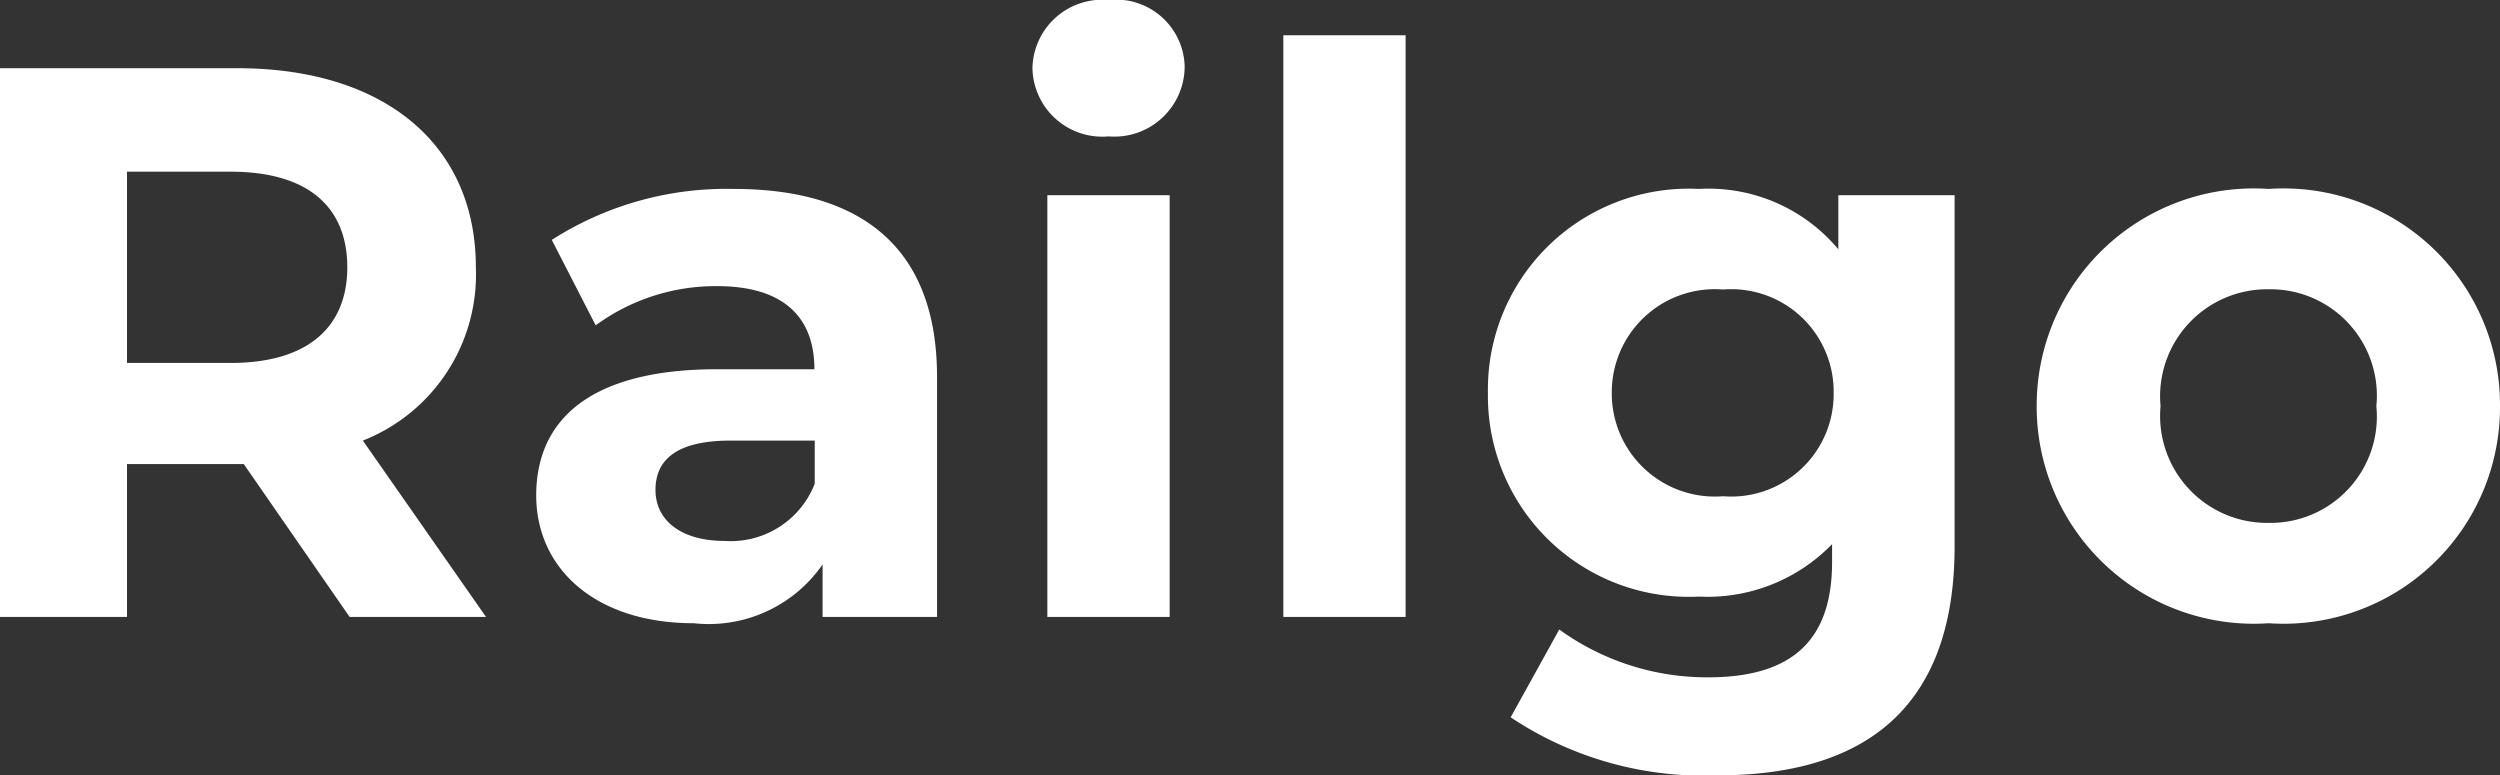 <svg xmlns="http://www.w3.org/2000/svg" width="44.646" height="13.846" viewBox="0 0 44.646 13.846">
  <rect x="0" y="0" width="44.646" height="13.846" fill="#333333" stroke="none"/>
  <path id="logo_footer_railgo" d="M9.842,0l-2.2-3.15A3.186,3.186,0,0,0,9.66-6.244C9.66-8.442,8.022-9.8,5.4-9.8H1.162V0H3.43V-2.73H5.516L7.406,0ZM7.364-6.244c0,1.064-.7,1.708-2.086,1.708H3.43V-7.952H5.278C6.664-7.952,7.364-7.322,7.364-6.244Zm6.9-1.4a5.79,5.79,0,0,0-3.248.91L11.8-5.208a3.622,3.622,0,0,1,2.17-.7c1.176,0,1.736.546,1.736,1.484H13.972c-2.3,0-3.234.924-3.234,2.254,0,1.3,1.05,2.282,2.814,2.282a2.472,2.472,0,0,0,2.3-1.05V0h2.044V-4.3C17.892-6.58,16.562-7.644,14.266-7.644ZM14.1-1.358c-.77,0-1.232-.364-1.232-.91,0-.5.322-.882,1.344-.882h1.5v.77A1.609,1.609,0,0,1,14.1-1.358Zm6.86-7.224a1.256,1.256,0,0,0,1.358-1.26,1.226,1.226,0,0,0-1.358-1.176A1.248,1.248,0,0,0,19.6-9.8,1.248,1.248,0,0,0,20.958-8.582ZM19.866,0H22.05V-7.532H19.866ZM24.08,0h2.184V-10.388H24.08Zm9.912-7.532v.966A3.023,3.023,0,0,0,31.5-7.644,3.586,3.586,0,0,0,27.734-4,3.586,3.586,0,0,0,31.5-.364,3.1,3.1,0,0,0,33.88-1.3V-.98c0,1.358-.672,2.058-2.212,2.058a4.5,4.5,0,0,1-2.66-.854L28.14,1.792a6.2,6.2,0,0,0,3.7,1.036c2.716,0,4.228-1.288,4.228-4.088V-7.532ZM31.934-2.156A1.841,1.841,0,0,1,29.946-4a1.841,1.841,0,0,1,1.988-1.848A1.829,1.829,0,0,1,33.908-4,1.829,1.829,0,0,1,31.934-2.156ZM41.678.112a3.866,3.866,0,0,0,4.13-3.878,3.866,3.866,0,0,0-4.13-3.878,3.878,3.878,0,0,0-4.144,3.878A3.878,3.878,0,0,0,41.678.112Zm0-1.792a1.911,1.911,0,0,1-1.932-2.086,1.911,1.911,0,0,1,1.932-2.086A1.9,1.9,0,0,1,43.6-3.766,1.9,1.9,0,0,1,41.678-1.68Z" transform="translate(-1.162 11.018)" fill="#fff"/>
</svg>
